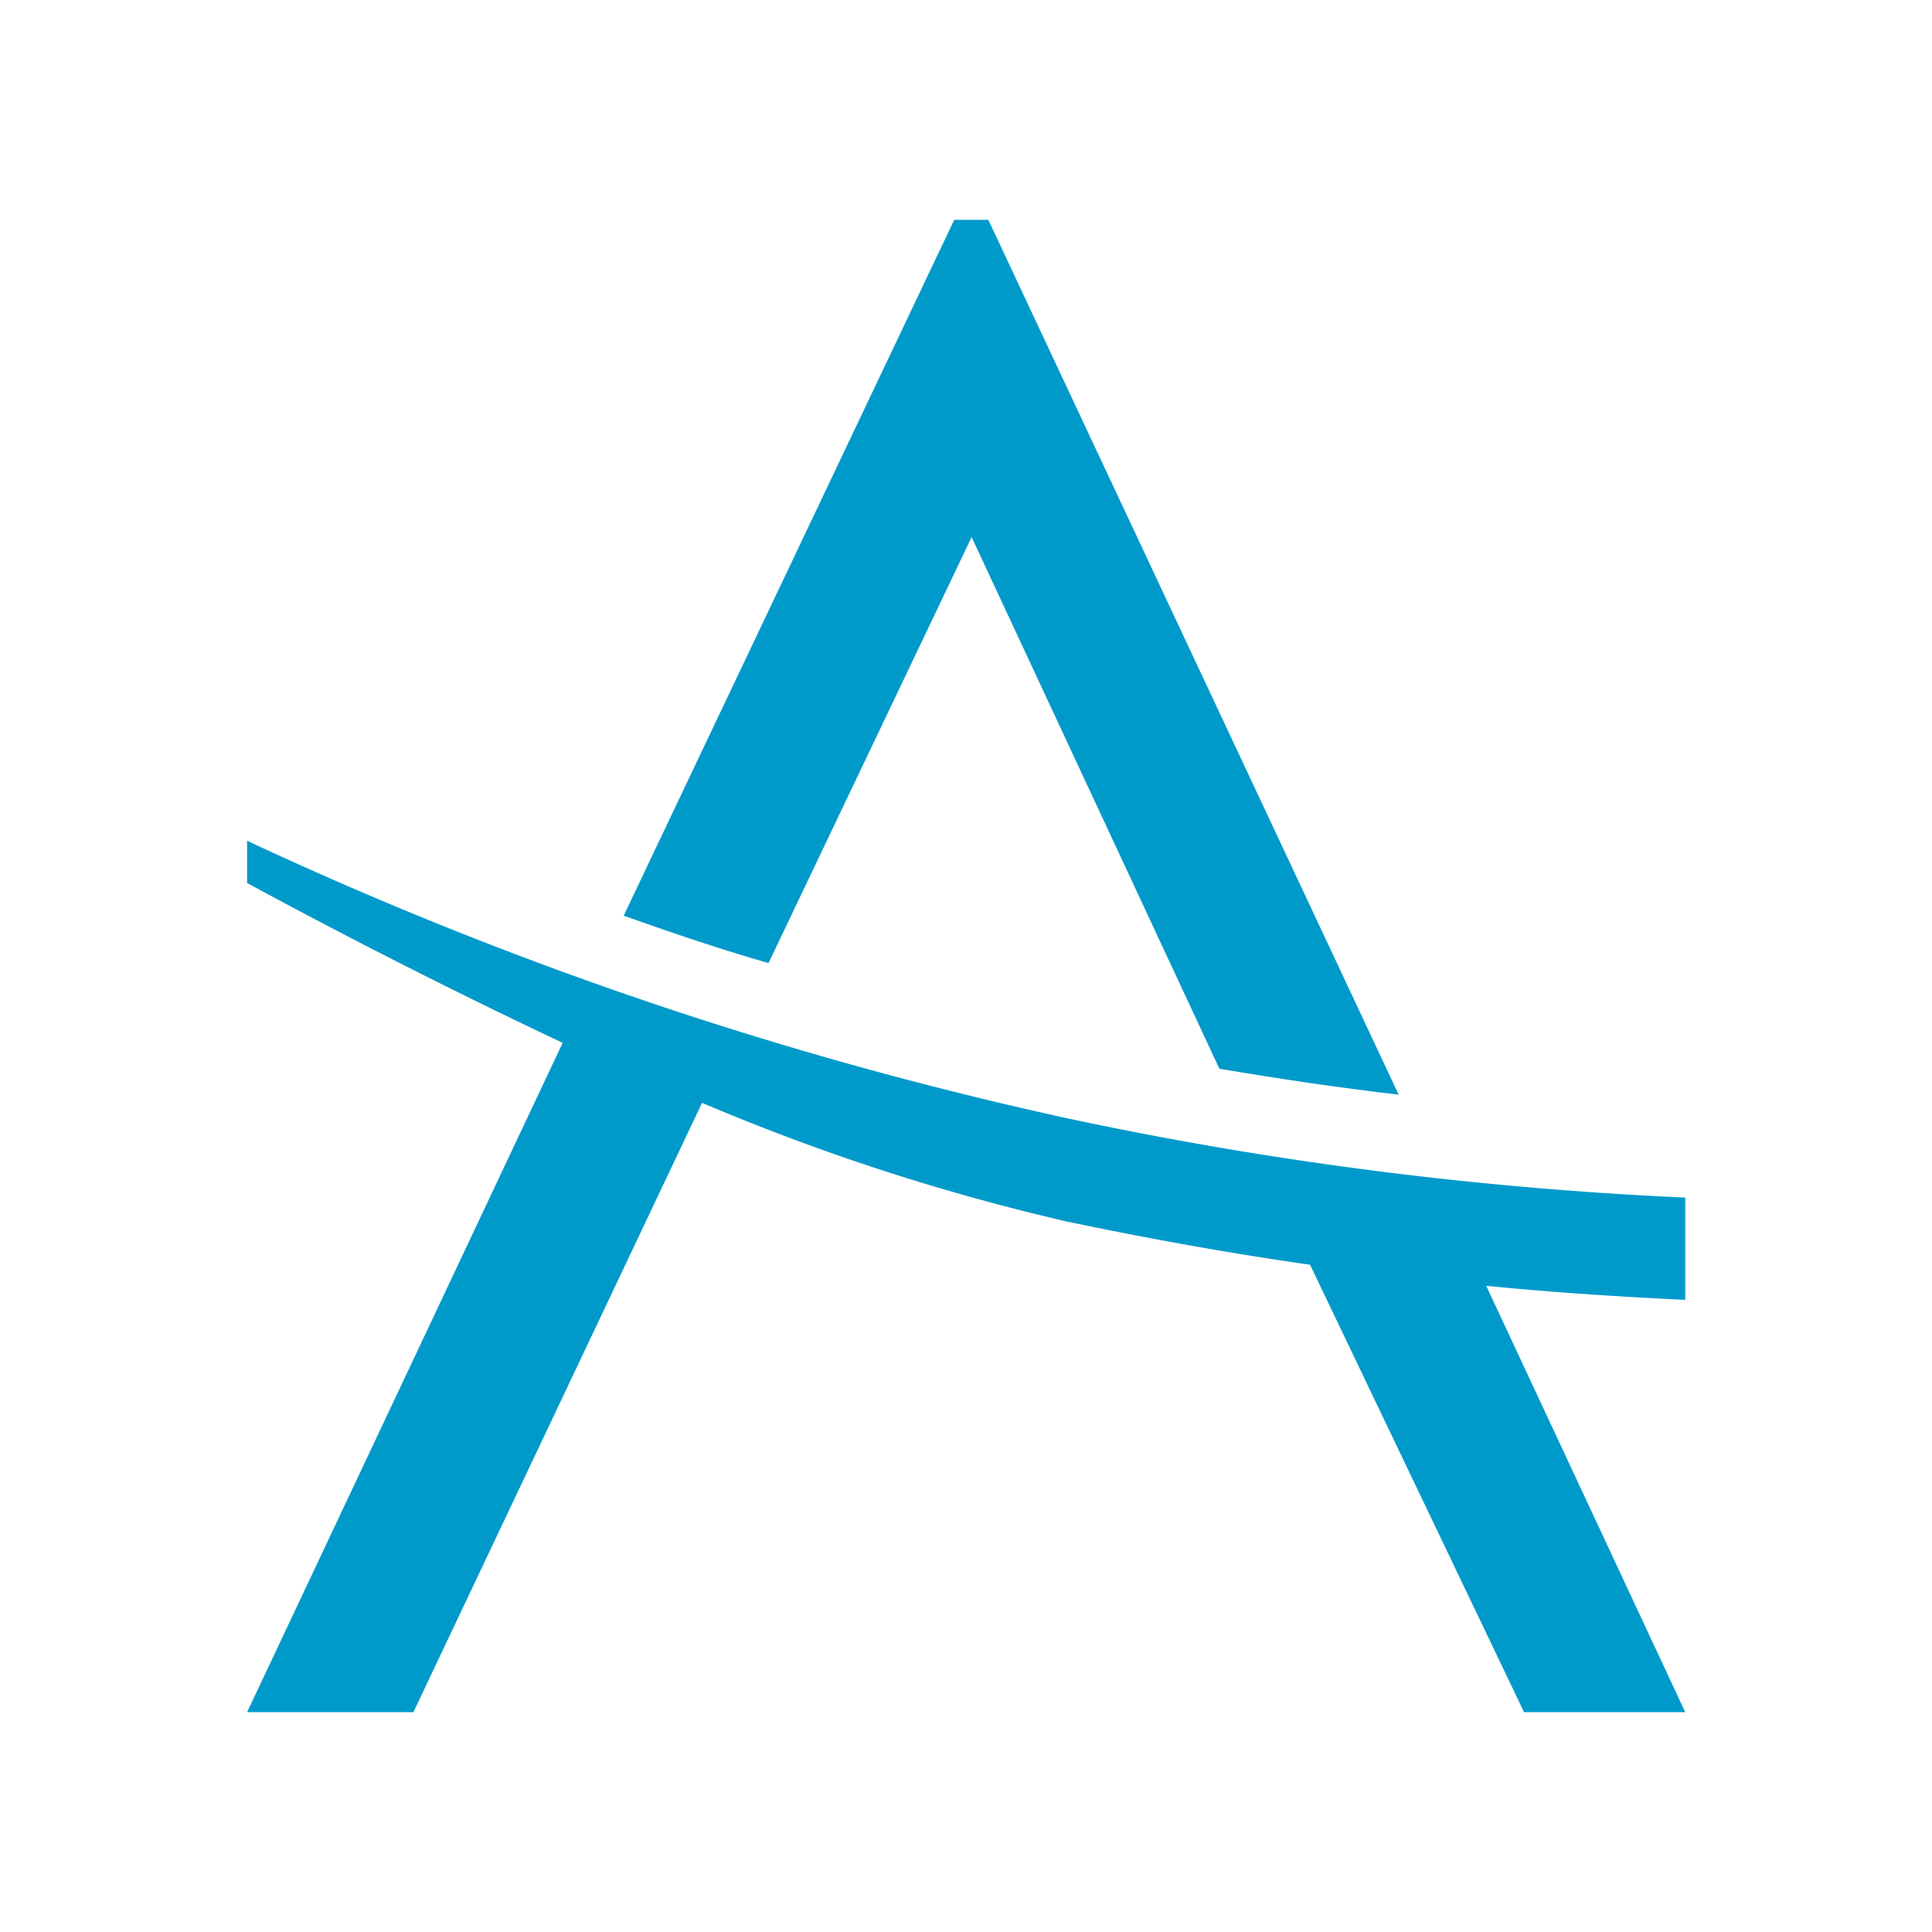 <svg id="a74f7744-d8e7-47fe-9823-c2c159b693d7" data-name="bfa10039-6001-4e8f-be50-8b9f3da3b701" xmlns="http://www.w3.org/2000/svg" viewBox="0 0 56.69 56.69"><defs><style>.a2da5c1f-fbab-4f7b-85d4-ad3f7324818a{fill:#009aca;}</style></defs><path class="a2da5c1f-fbab-4f7b-85d4-ad3f7324818a" d="M28.51,15.76l7.27,15.6c1.78.3,3.53.56,5.26.76L29,6.45H28L18.3,26.87c1.47.52,2.89,1,4.25,1.39Z"/><path class="a2da5c1f-fbab-4f7b-85d4-ad3f7324818a" d="M31.39,32.83A114.61,114.61,0,0,1,7.25,24.67v1.24q4.56,2.47,9.26,4.69L7.25,50.24h4.88L20.6,32.36a64.49,64.49,0,0,0,10.69,3.48c2.44.51,4.82.94,7.15,1.27l6.28,13.13h4.73L43.61,37.73c1.94.19,3.89.32,5.84.41v-3A110.38,110.38,0,0,1,31.39,32.83Z"/></svg>